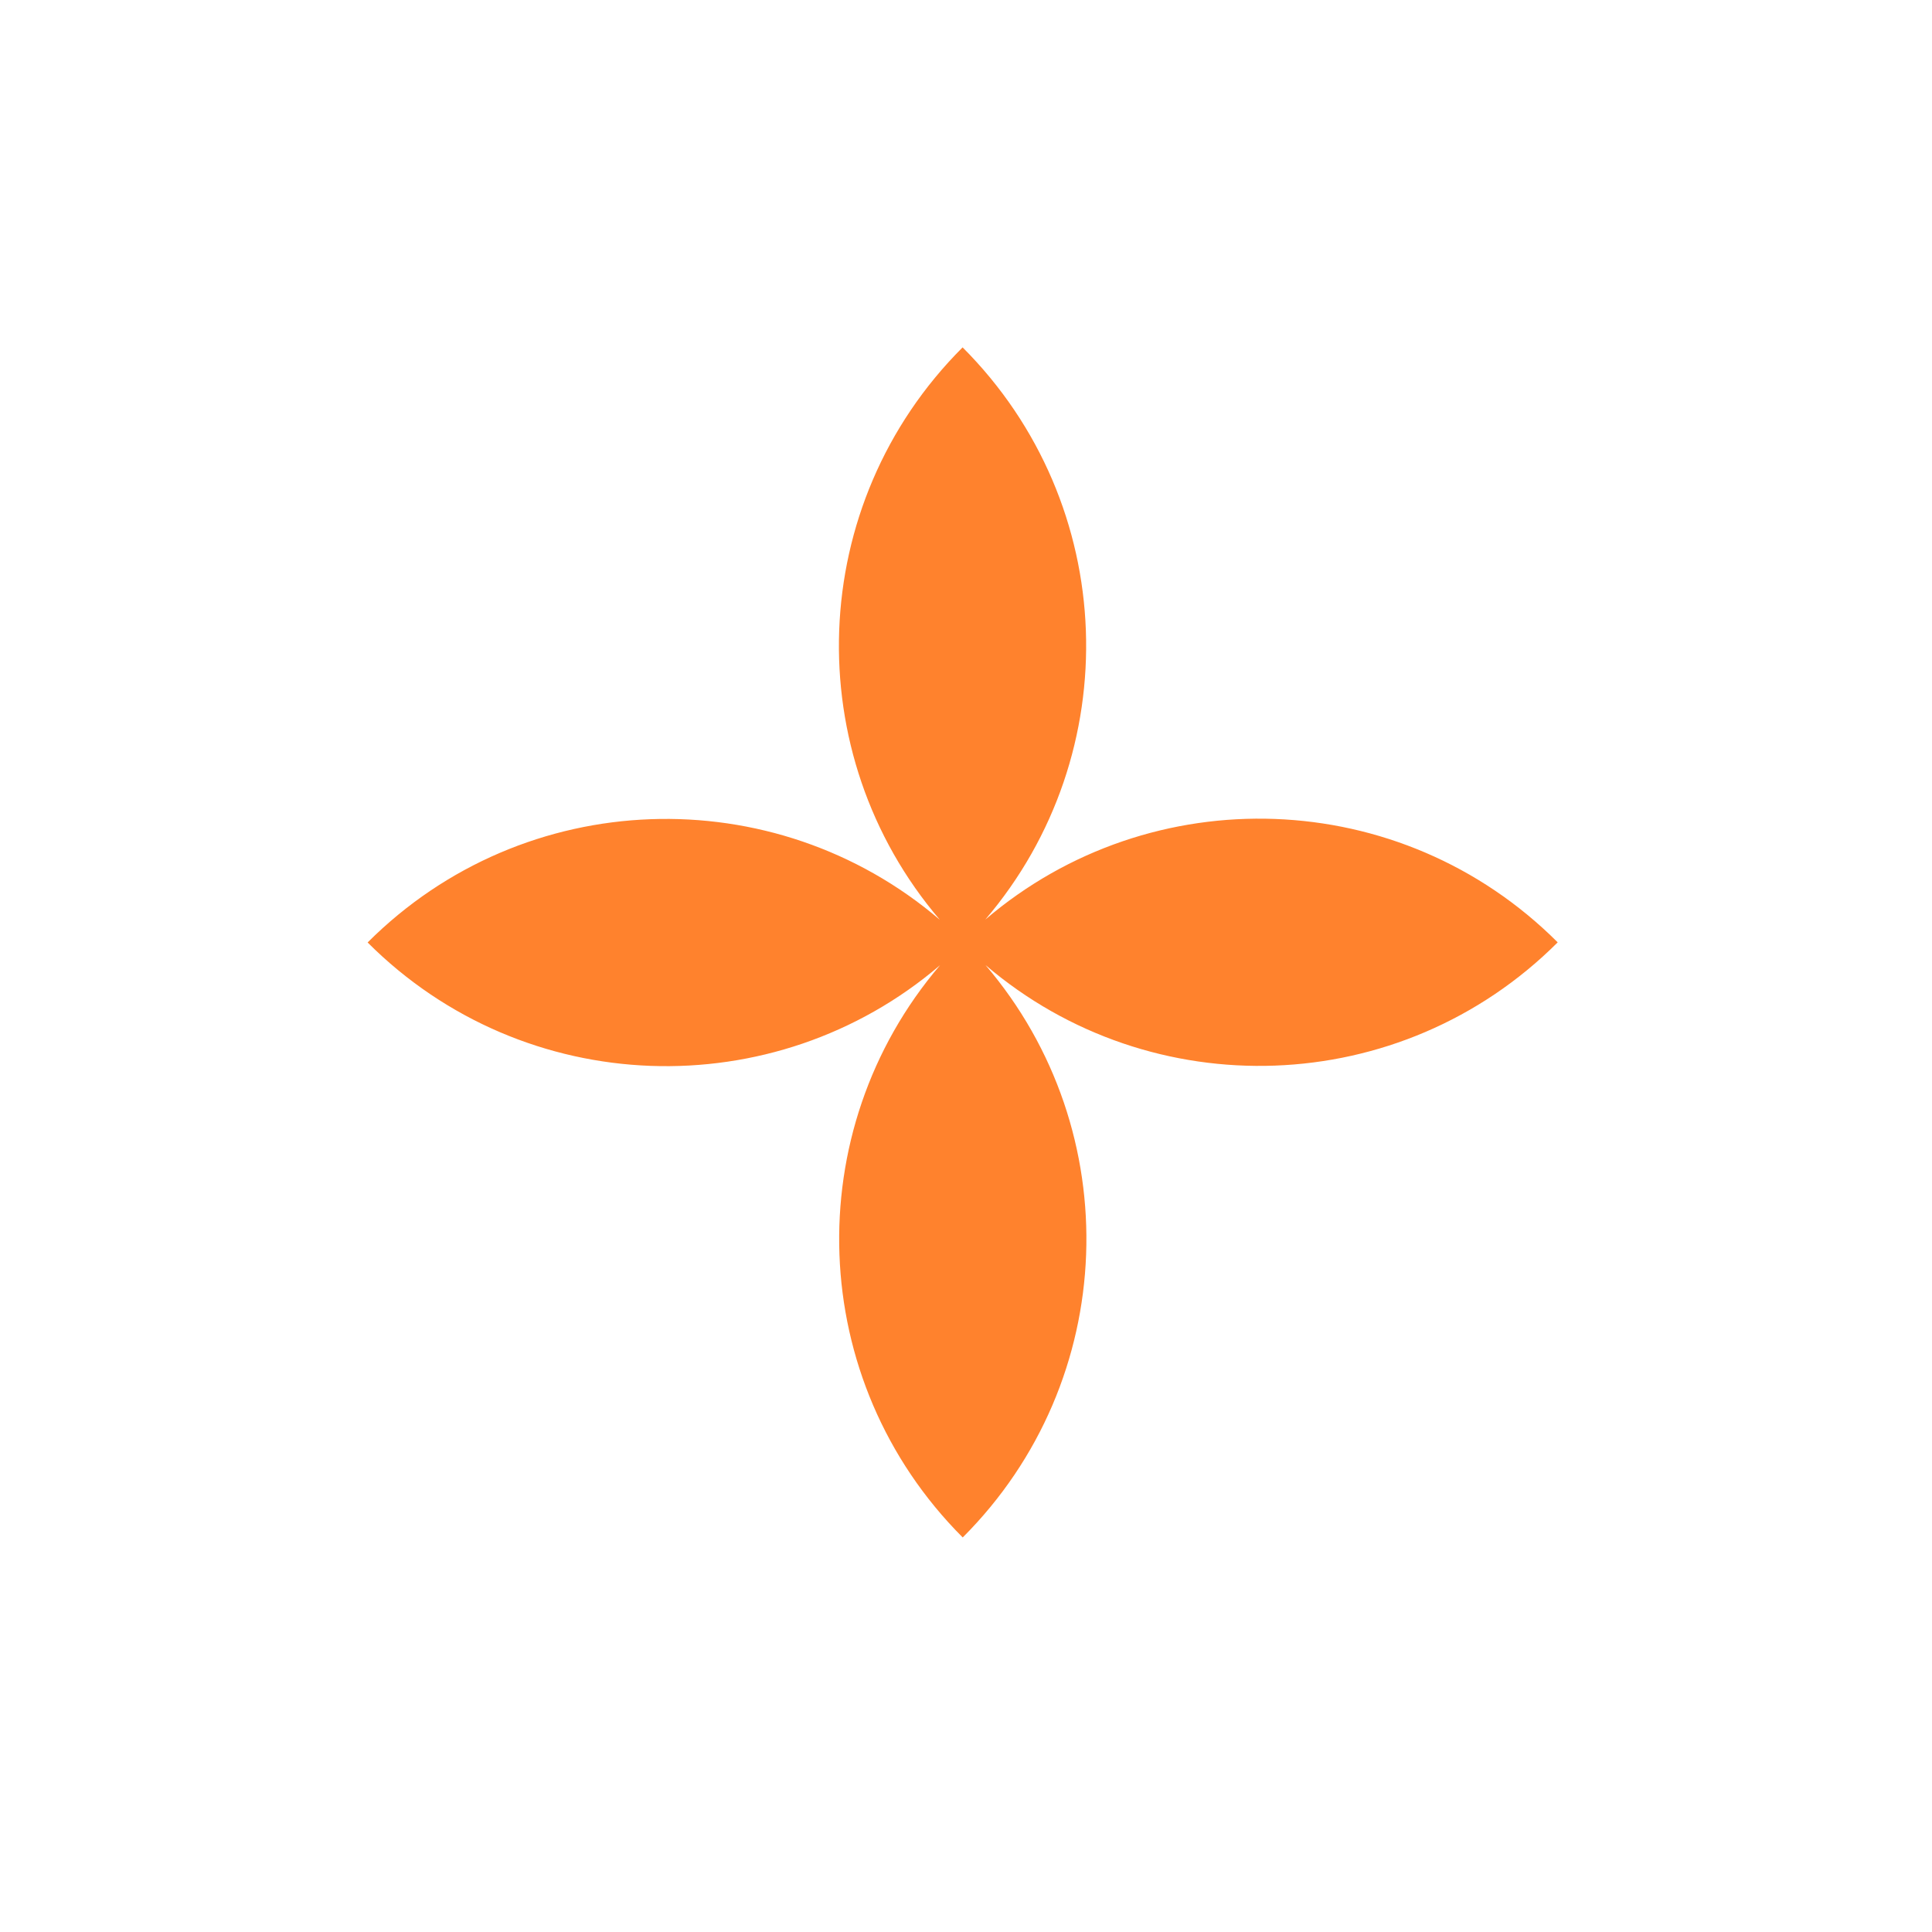 <?xml version="1.0" encoding="UTF-8"?>
<svg id="Calque_1" xmlns="http://www.w3.org/2000/svg" version="1.1" viewBox="0 0 50 50">
  <!-- Generator: Adobe Illustrator 29.1.0, SVG Export Plug-In . SVG Version: 2.1.0 Build 142)  -->
  <defs>
    <style>
      .st0 {
        fill: #ff822d;
      }
    </style>
  </defs>
  <path class="st0" d="M40.313,24.388c-4.06-4.062-10.521-4.258-14.814-.589,3.666-4.291,3.471-10.749-.587-14.809h0s0,0,0,0c-4.062,4.06-4.258,10.521-.589,14.814-4.291-3.666-10.749-3.471-14.809.587h0,0c4.06,4.062,10.521,4.258,14.814.589-3.666,4.291-3.471,10.749.587,14.809h0s0,0,0,0c4.062-4.06,4.258-10.521.589-14.814,4.291,3.666,10.749,3.471,14.809-.587h0,0Z"/>
</svg>